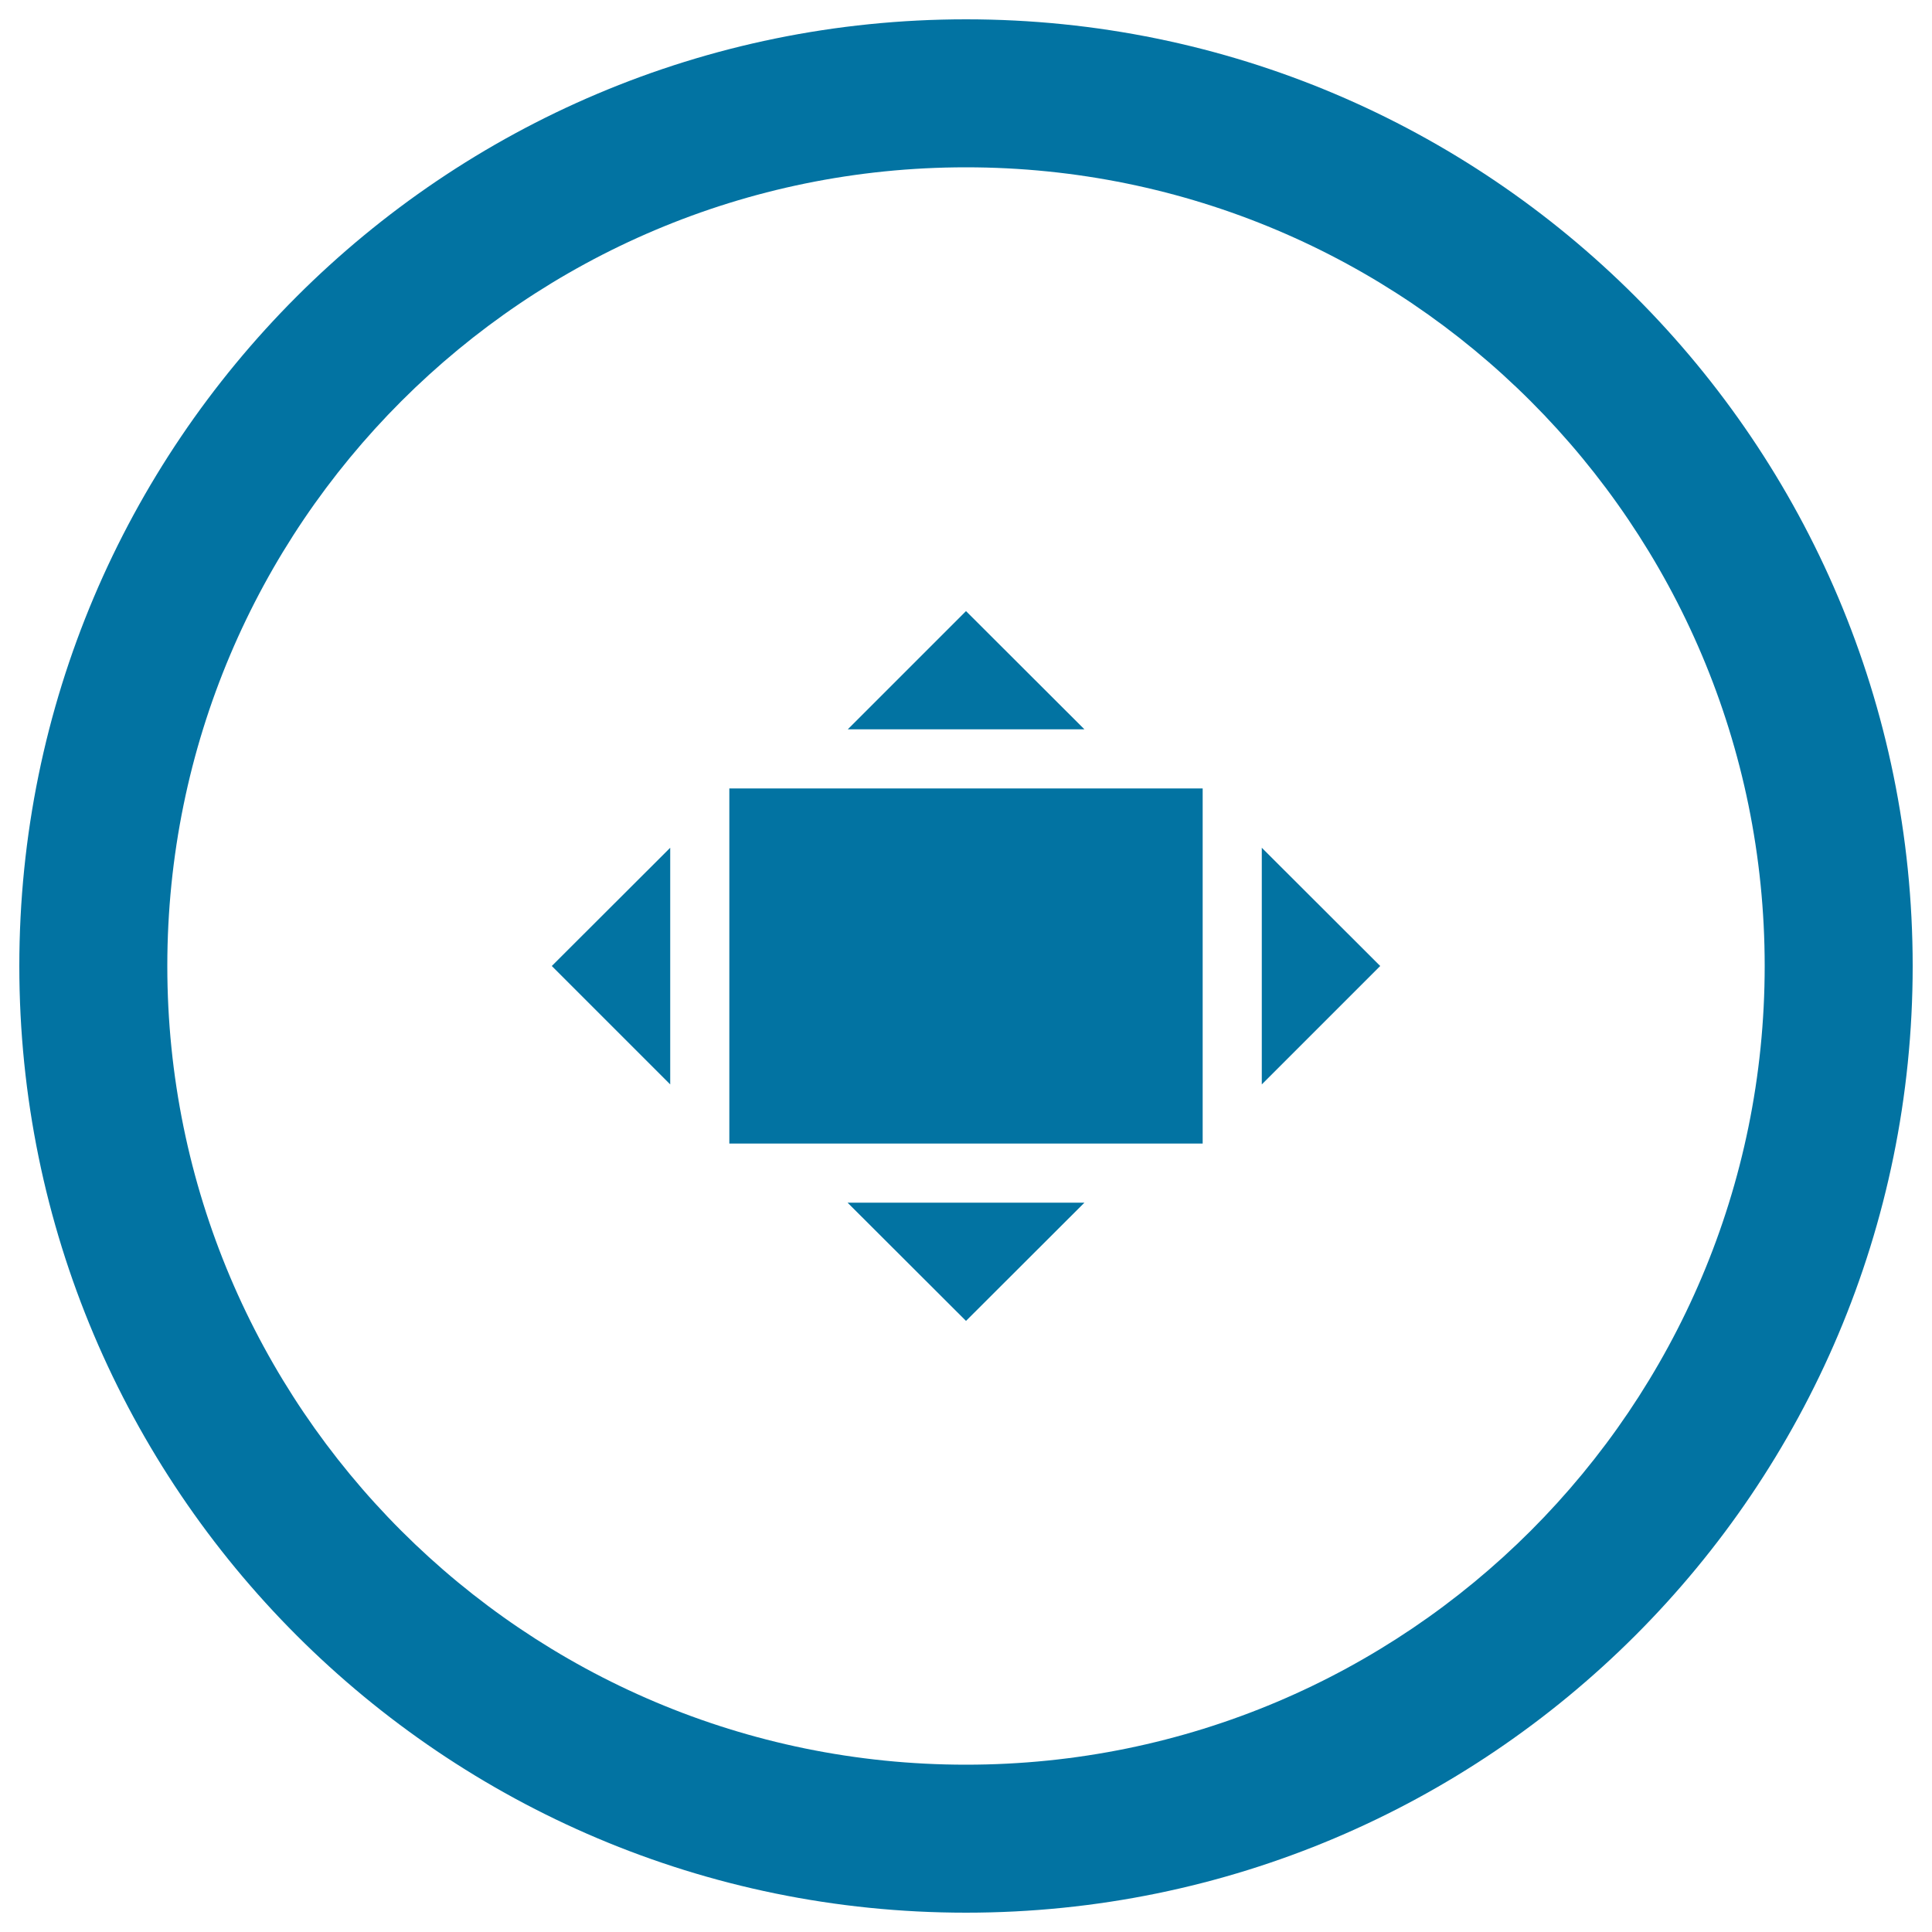 <svg xmlns="http://www.w3.org/2000/svg" viewBox="0 0 1000 1000" style="fill:#0273a2">
<title>Expand Circular Symbol SVG icon</title>
<g><g><path d="M500,10C229.4,10,10,229.4,10,500c0,270.6,219.4,490,490,490c270.6,0,490-219.4,490-490C990,229.4,770.6,10,500,10z M500,913.4C271.7,913.4,86.6,728.3,86.6,500S271.7,86.6,500,86.6S913.4,271.7,913.4,500S728.3,913.4,500,913.4z"/><rect x="377.5" y="408.1" width="245" height="183.8"/><polygon points="346.9,561.3 346.9,438.8 285.6,500 "/><polygon points="653.1,561.3 714.4,500 653.1,438.8 "/><polygon points="500,316.3 438.8,377.5 561.3,377.5 "/><polygon points="500,683.7 561.3,622.5 438.7,622.5 "/></g></g>
</svg>